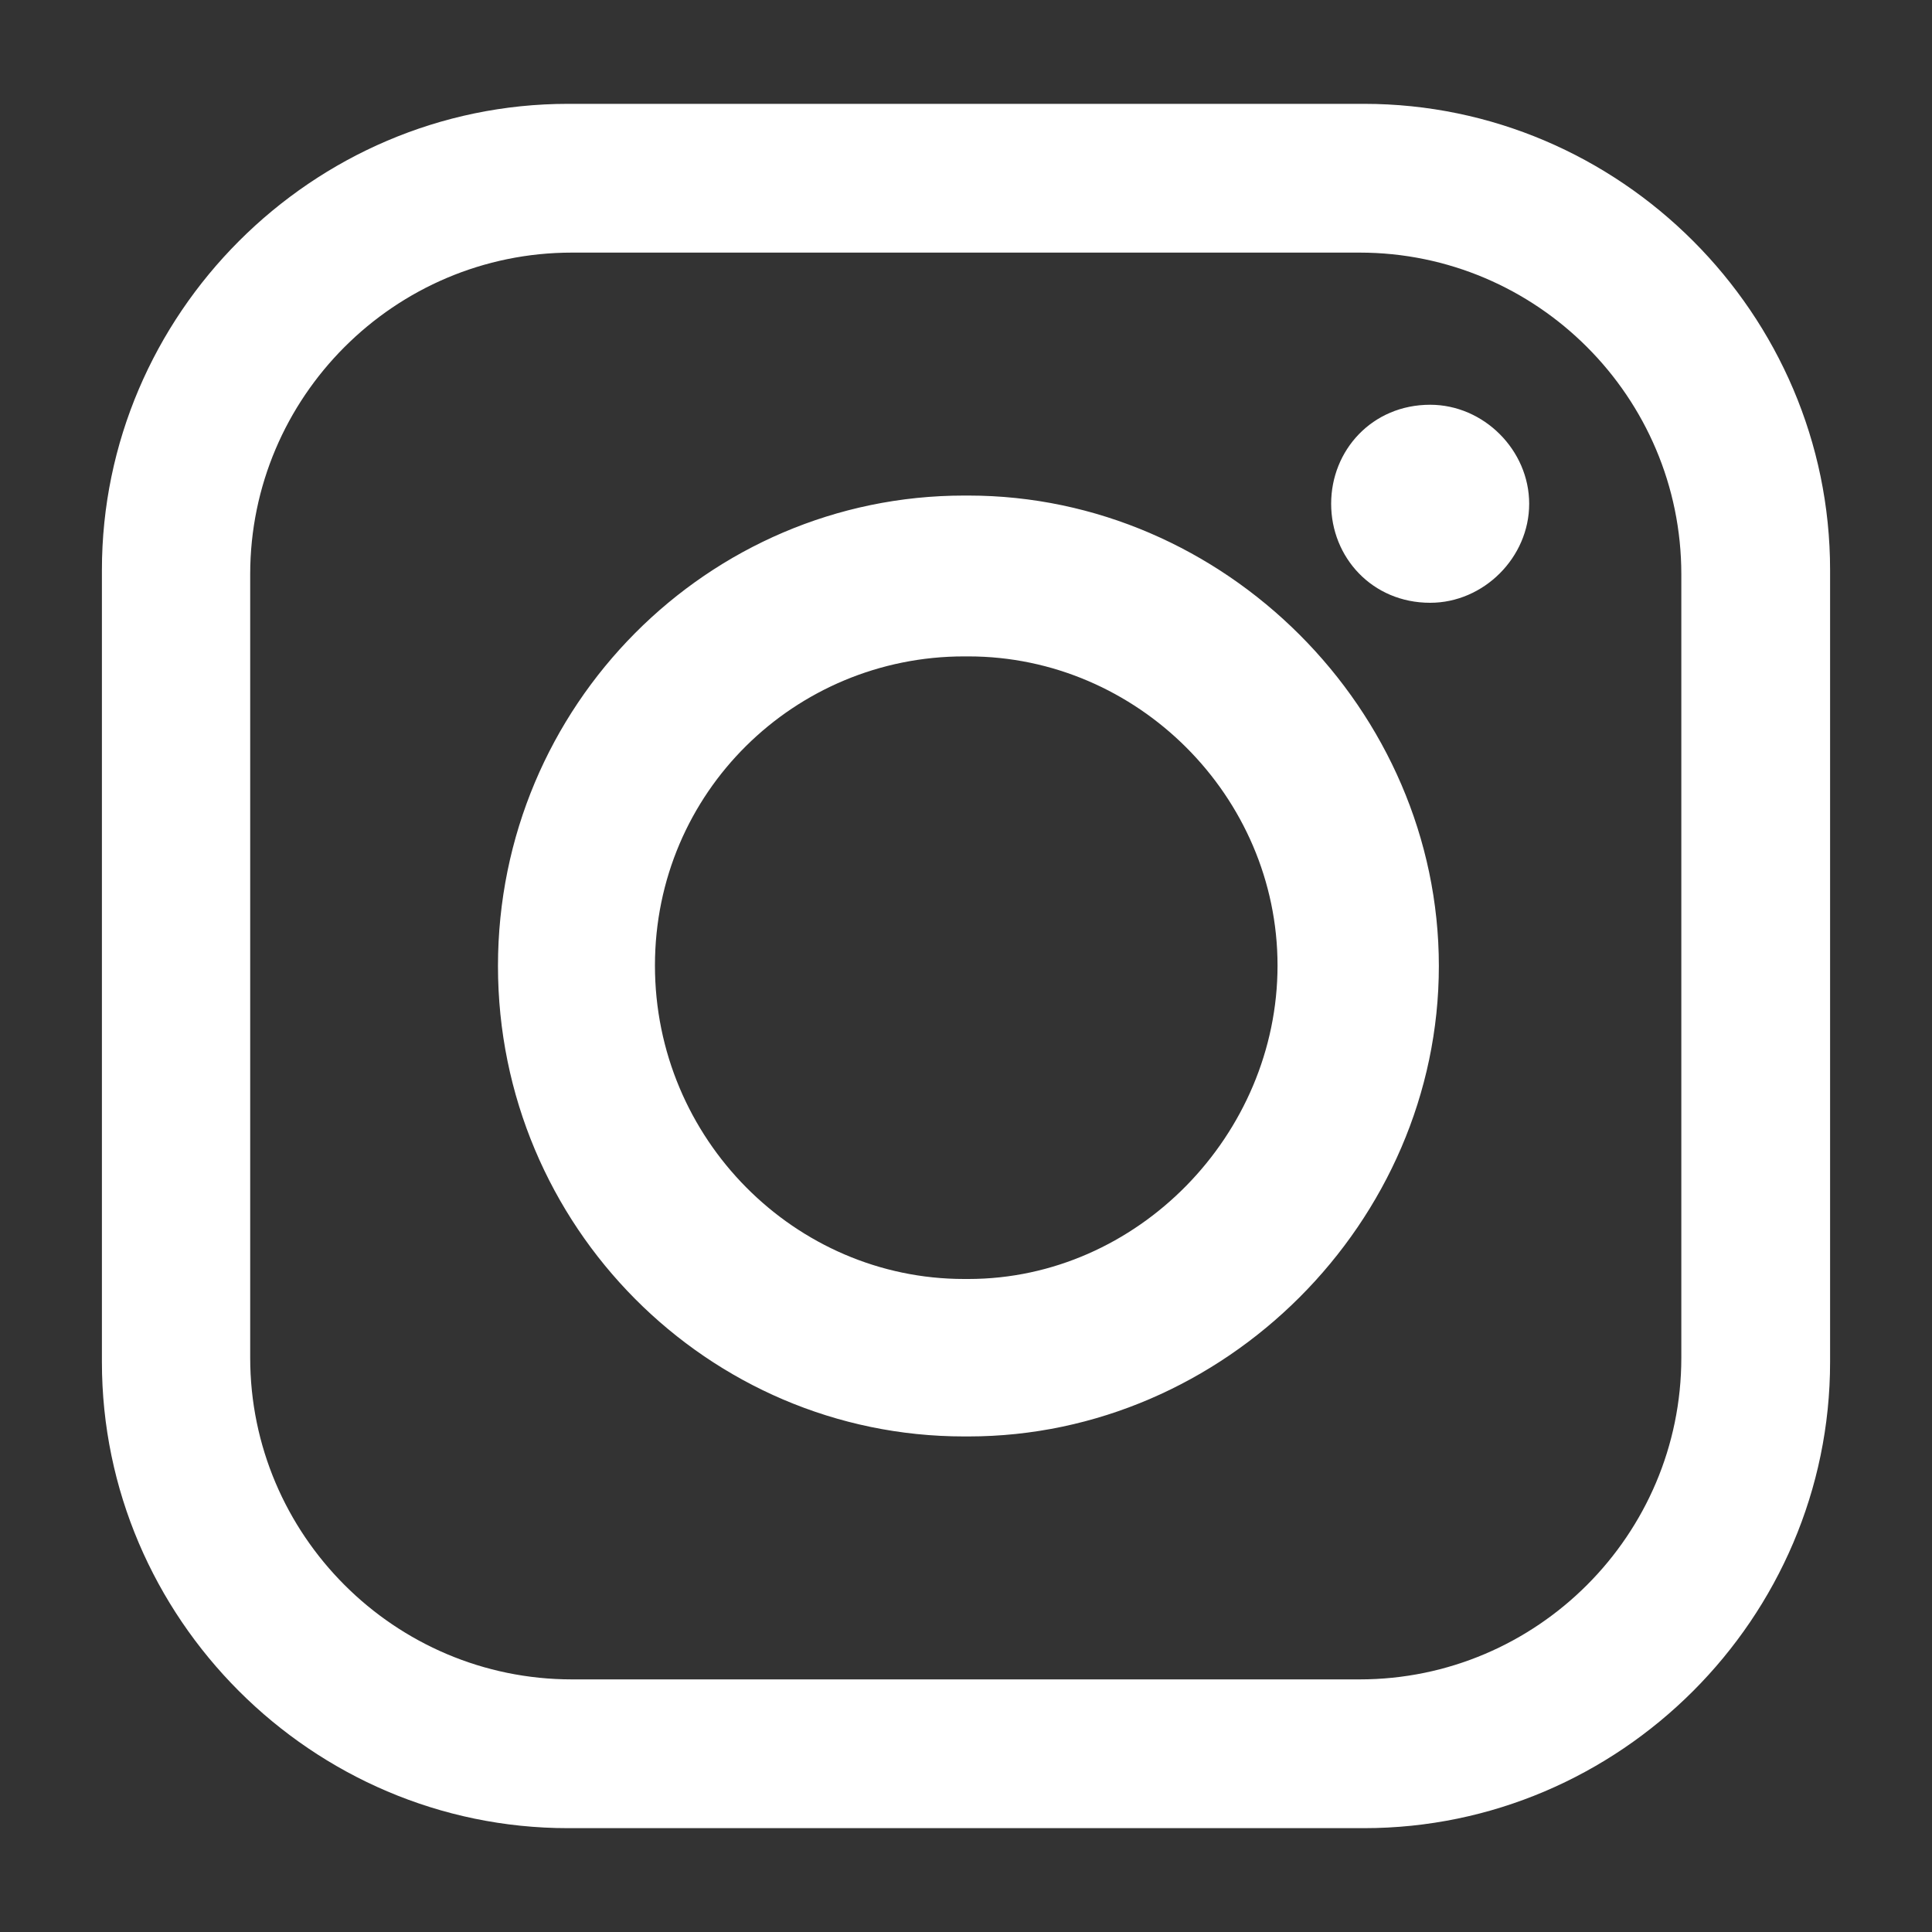 <?xml version="1.0" encoding="UTF-8"?>
<svg xmlns="http://www.w3.org/2000/svg" viewBox="0 0 40 40">
  <rect x="0" y="0" width="40" height="40" fill="#333333" stroke="none"/>
  <defs>
    <style>
      .social-cls {
        fill: #fff;
        fill-rule: evenodd;
      }
      .social-cls, .social-rect {
        stroke-width: 0px;
      }
      .social-rect {
        fill: #fff;
        opacity: 0;
      }
    </style>
  </defs>
  <g>
    <g>
      <rect class="social-rect" width="40" height="40"/>
      <path class="social-cls" d="M11.76,2.15h16.48c5.3,0,9.65,4.35,9.65,9.65v16.4c0,5.3-4.35,9.65-9.65,9.65H11.76c-5.3,0-9.65-4.35-9.65-9.65V11.8C2.11,6.51,6.46,2.15,11.76,2.15ZM29.61,8.38c1.11,0,2.05.94,2.05,2.05s-.94,2.05-2.05,2.05c-1.2,0-2.05-.94-2.05-2.05s.85-2.05,2.05-2.05ZM19.96,10.26h.09c5.3,0,9.74,4.44,9.74,9.74s-4.44,9.74-9.74,9.74h-.09c-5.3,0-9.65-4.35-9.65-9.74s4.35-9.74,9.65-9.74ZM19.96,13.59h.09c3.5,0,6.4,2.9,6.4,6.4s-2.9,6.49-6.4,6.49h-.09c-3.5,0-6.4-2.9-6.4-6.49s2.9-6.4,6.4-6.4ZM11.84,5.23h16.31c3.67,0,6.66,2.99,6.66,6.66v16.22c0,3.67-2.99,6.66-6.66,6.66H11.84c-3.67,0-6.66-2.99-6.66-6.66V11.89c0-3.67,2.99-6.66,6.66-6.66Z"/>
    </g>
  </g>
</svg>